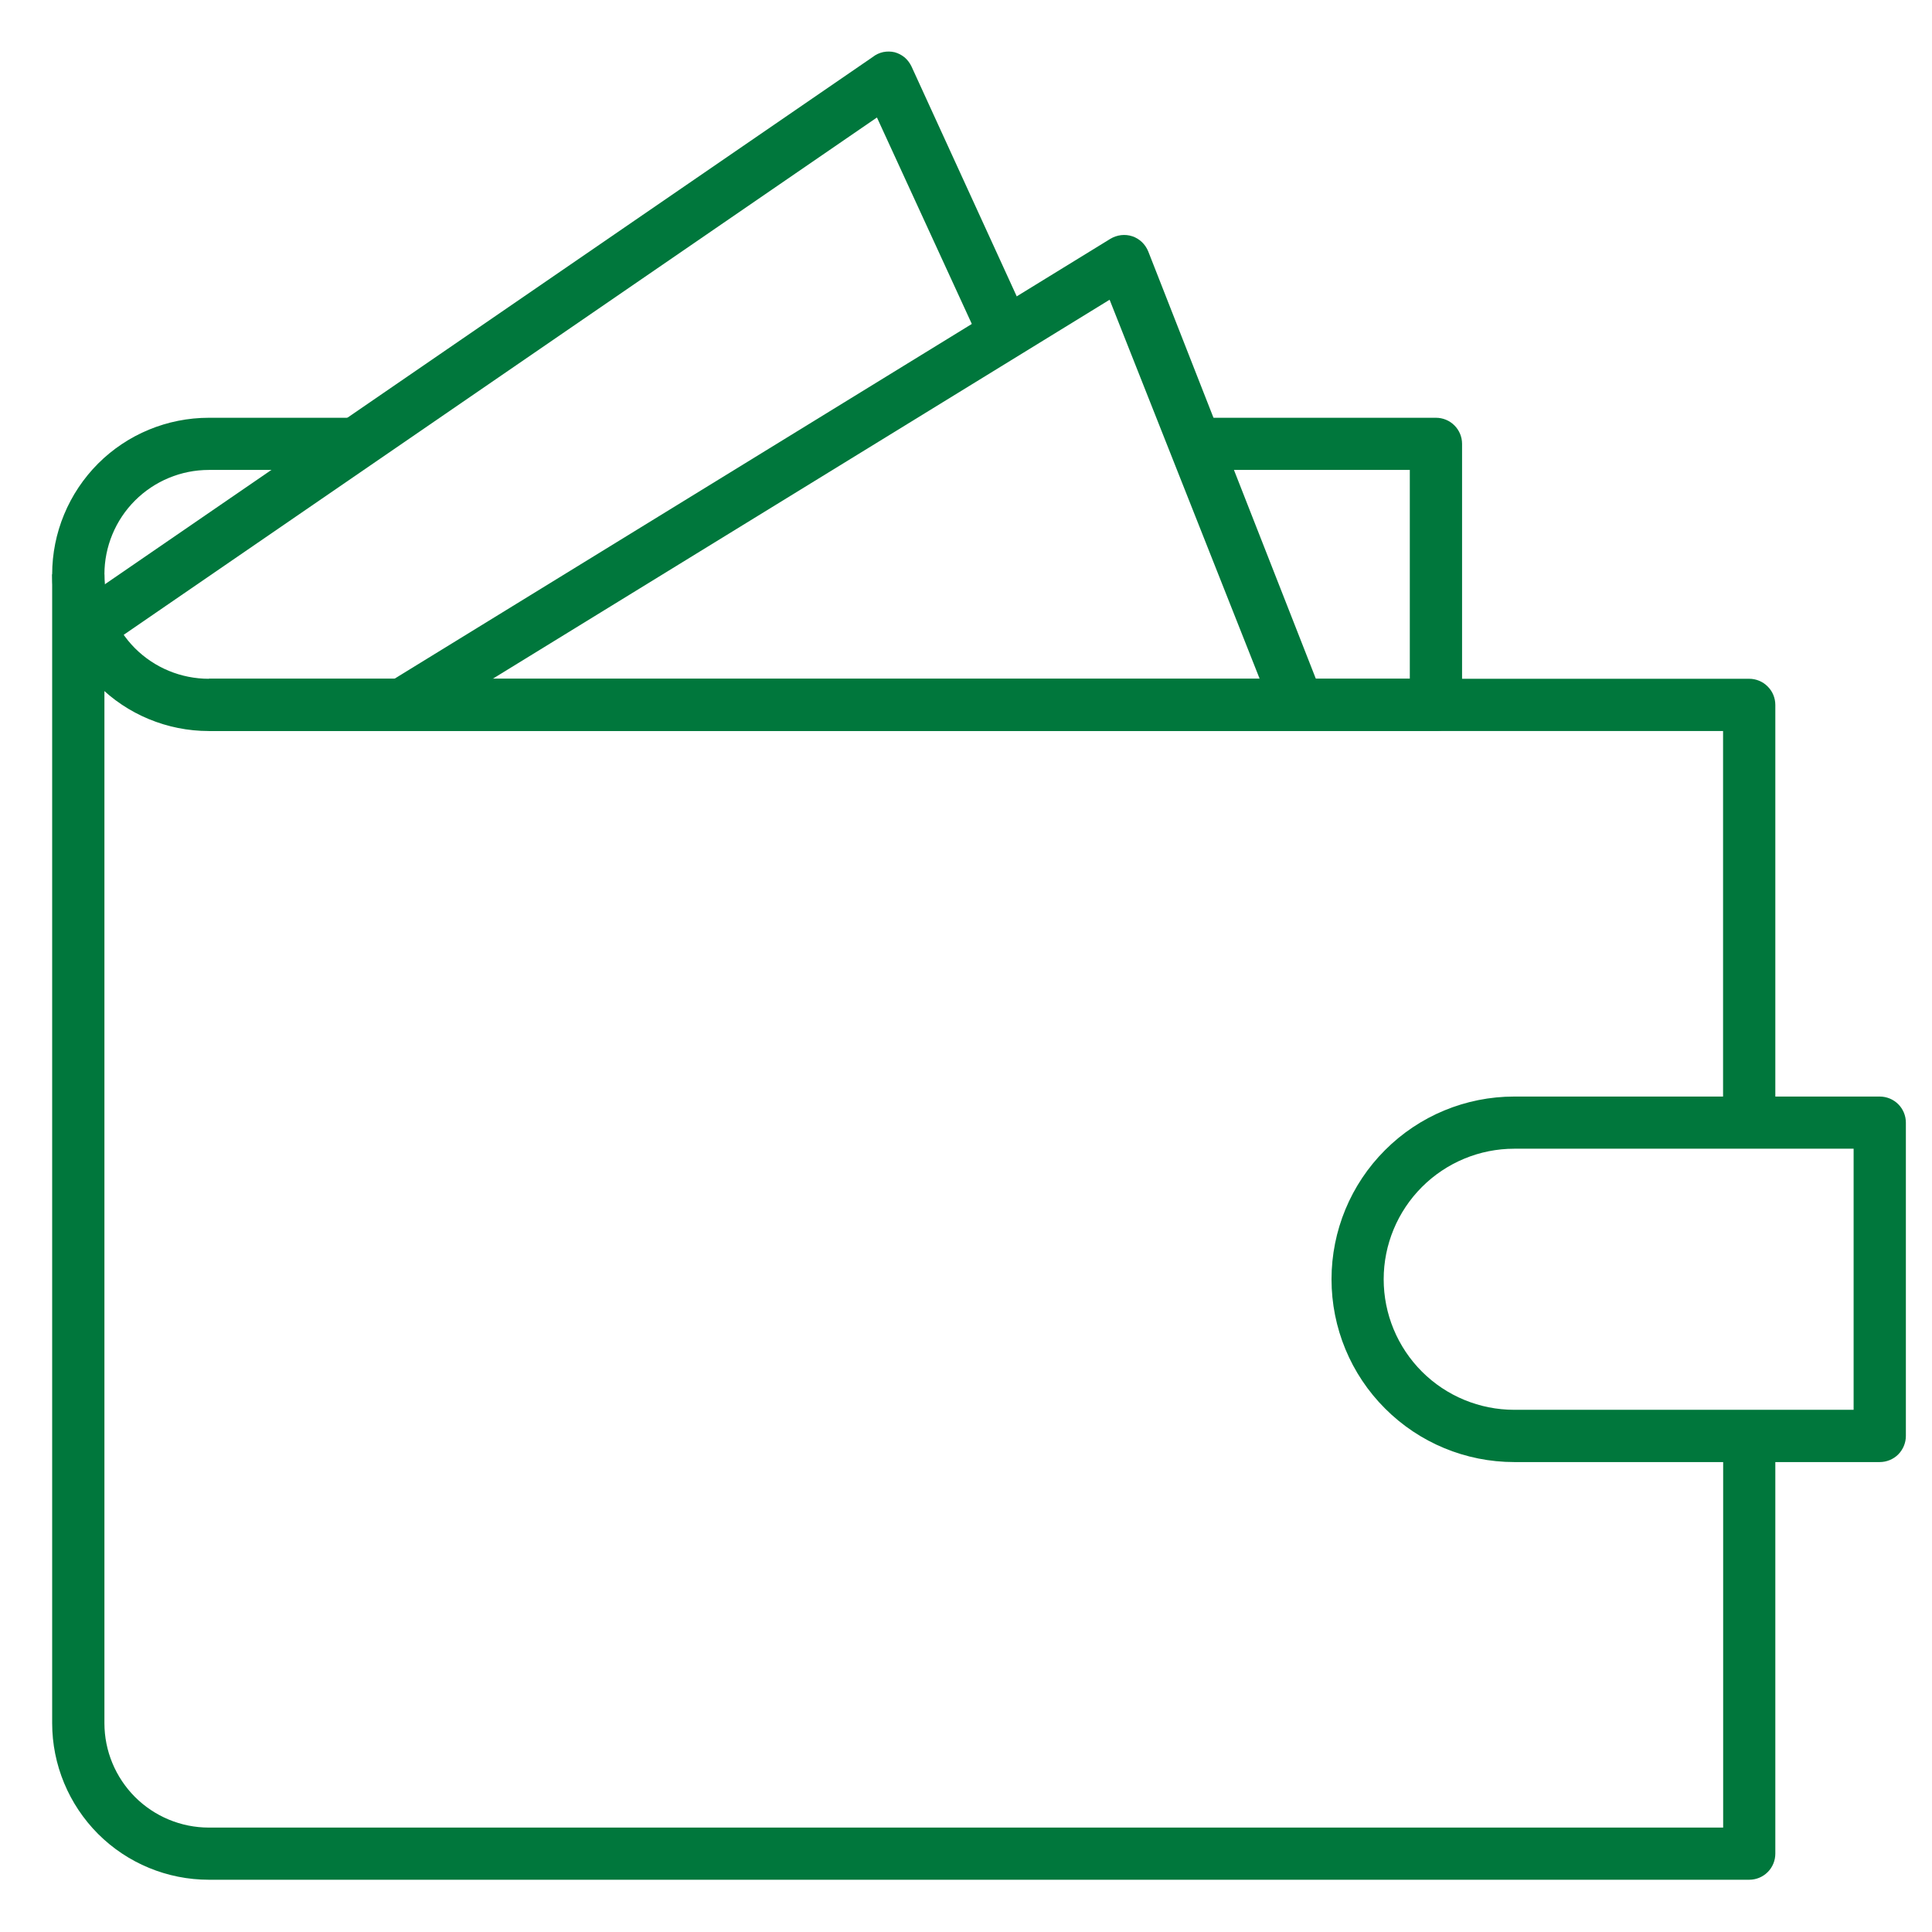 <svg width="21" height="21" viewBox="0 0 21 21" fill="none" xmlns="http://www.w3.org/2000/svg">
<path d="M19.013 20.432H2.27C1.819 20.432 1.385 20.253 1.066 19.934C0.747 19.614 0.567 19.181 0.567 18.73V6.243H1.135V18.73C1.135 19.031 1.255 19.319 1.467 19.532C1.68 19.745 1.969 19.865 2.27 19.865H18.73V15.608H19.297V20.148C19.297 20.224 19.267 20.296 19.214 20.349C19.161 20.402 19.089 20.432 19.013 20.432Z" fill="#00773c"/>
<path d="M19.297 12.203H18.729V7.946H2.27V7.378H19.013C19.088 7.378 19.16 7.408 19.213 7.461C19.267 7.514 19.297 7.587 19.297 7.662V12.203Z" fill="#00773c"/>
<path d="M15.608 7.946H2.27C1.819 7.946 1.385 7.767 1.066 7.447C0.747 7.128 0.567 6.695 0.567 6.243C0.567 5.792 0.747 5.359 1.066 5.039C1.385 4.72 1.819 4.541 2.27 4.541H3.862V5.108H2.27C1.969 5.108 1.68 5.228 1.467 5.441C1.255 5.653 1.135 5.942 1.135 6.243C1.135 6.544 1.255 6.833 1.467 7.046C1.68 7.259 1.969 7.378 2.27 7.378H15.324V5.108H12.983V4.541H15.608C15.683 4.541 15.755 4.57 15.809 4.624C15.862 4.677 15.892 4.749 15.892 4.824V7.662C15.892 7.737 15.862 7.81 15.809 7.863C15.755 7.916 15.683 7.946 15.608 7.946Z" fill="#00773c"/>
<path d="M20.432 15.892H16.459C15.932 15.892 15.427 15.683 15.055 15.31C14.682 14.938 14.473 14.432 14.473 13.905C14.473 13.379 14.682 12.873 15.055 12.501C15.427 12.128 15.932 11.919 16.459 11.919H20.432C20.507 11.919 20.58 11.949 20.633 12.002C20.686 12.055 20.716 12.127 20.716 12.203V15.608C20.716 15.683 20.686 15.755 20.633 15.809C20.58 15.862 20.507 15.892 20.432 15.892ZM16.459 12.486C16.083 12.486 15.722 12.636 15.456 12.902C15.19 13.168 15.04 13.529 15.04 13.905C15.04 14.282 15.19 14.643 15.456 14.909C15.722 15.175 16.083 15.324 16.459 15.324H20.148V12.486H16.459Z" fill="#00773c"/>
<path d="M4.501 7.903L4.217 7.421L12.069 2.596C12.104 2.575 12.144 2.561 12.185 2.556C12.226 2.551 12.268 2.555 12.307 2.568C12.347 2.581 12.382 2.603 12.412 2.631C12.442 2.66 12.465 2.694 12.481 2.733L14.373 7.557L13.846 7.767L12.061 3.258L4.501 7.903Z" fill="#00773c"/>
<path d="M1.135 7.044L0.809 6.578L9.487 0.619C9.52 0.593 9.559 0.575 9.6 0.566C9.641 0.558 9.684 0.558 9.725 0.568C9.765 0.579 9.801 0.598 9.833 0.624C9.864 0.651 9.889 0.684 9.907 0.721L11.206 3.559L10.69 3.797L9.532 1.277L1.135 7.044Z" fill="#00773c"/>
</svg>
